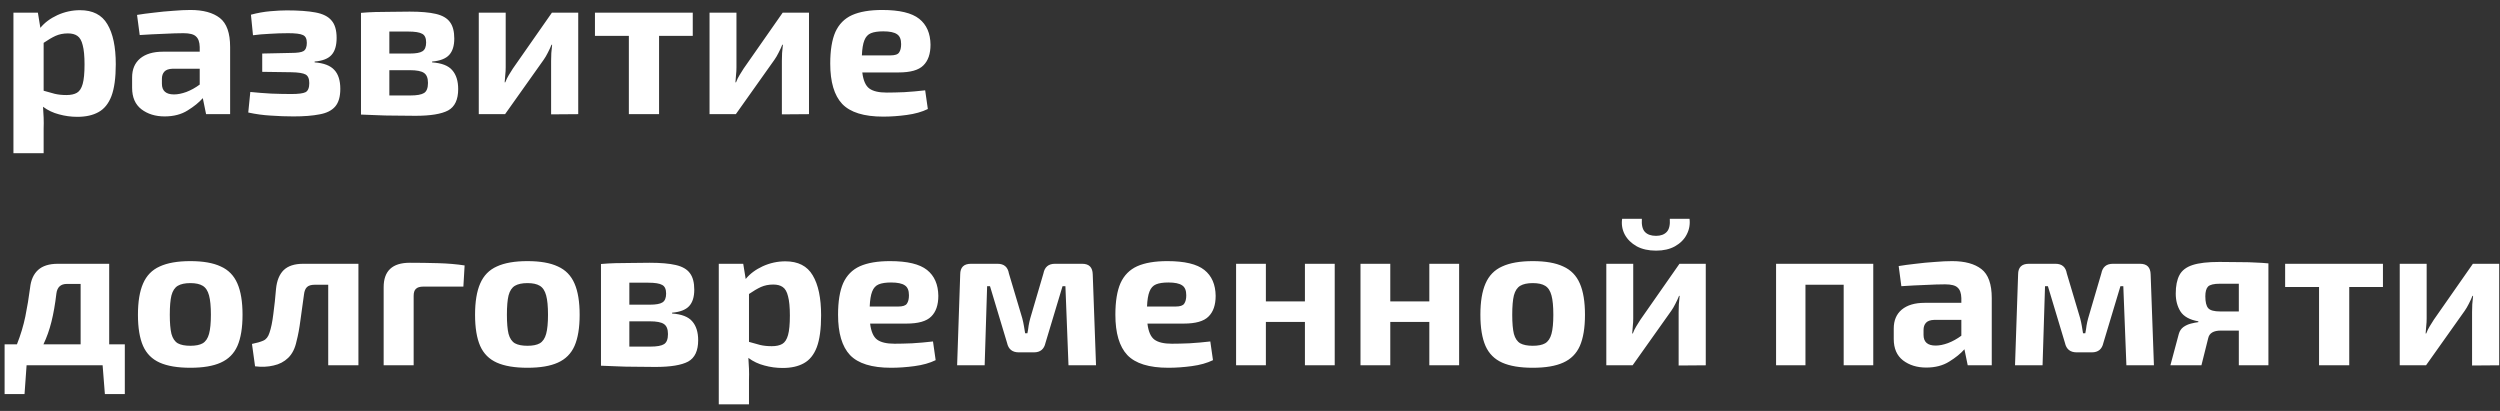 <?xml version="1.0" encoding="UTF-8"?> <svg xmlns="http://www.w3.org/2000/svg" width="219" height="36" viewBox="0 0 219 36" fill="none"><rect x="0" y="0" width="219" height="36" fill="#333333" stroke="none"/> <path d="M3.319 1.108L3.535 2.44C3.907 1.984 4.405 1.612 5.029 1.324C5.665 1.036 6.325 0.892 7.009 0.892C8.125 0.892 8.923 1.3 9.403 2.116C9.895 2.932 10.142 4.102 10.142 5.626C10.142 6.814 10.015 7.744 9.763 8.416C9.511 9.076 9.133 9.544 8.629 9.82C8.137 10.096 7.519 10.234 6.775 10.234C6.223 10.234 5.689 10.162 5.173 10.018C4.657 9.886 4.189 9.664 3.769 9.352C3.793 9.664 3.811 9.982 3.823 10.306C3.835 10.63 3.835 10.948 3.823 11.26V13.42H1.177V1.108H3.319ZM5.947 2.926C5.551 2.926 5.191 2.998 4.867 3.142C4.555 3.286 4.207 3.49 3.823 3.754V7.948C4.171 8.044 4.495 8.134 4.795 8.218C5.095 8.29 5.437 8.326 5.821 8.326C6.205 8.326 6.511 8.26 6.739 8.128C6.967 7.996 7.135 7.738 7.243 7.354C7.351 6.97 7.405 6.4 7.405 5.644C7.405 4.912 7.351 4.348 7.243 3.952C7.147 3.556 6.991 3.286 6.775 3.142C6.571 2.998 6.295 2.926 5.947 2.926ZM16.685 0.874C17.801 0.874 18.659 1.108 19.259 1.576C19.859 2.044 20.159 2.89 20.159 4.114V10H18.053L17.765 8.596C17.441 8.968 16.997 9.328 16.433 9.676C15.881 10.024 15.209 10.198 14.417 10.198C13.613 10.198 12.935 9.988 12.383 9.568C11.843 9.148 11.573 8.524 11.573 7.696V6.778C11.573 6.07 11.807 5.518 12.275 5.122C12.755 4.726 13.421 4.528 14.273 4.528H17.495V4.114C17.483 3.682 17.375 3.376 17.171 3.196C16.979 3.004 16.613 2.908 16.073 2.908C15.605 2.908 15.029 2.926 14.345 2.962C13.661 2.986 12.959 3.022 12.239 3.07L12.005 1.306C12.437 1.234 12.929 1.168 13.481 1.108C14.045 1.036 14.609 0.982 15.173 0.946C15.737 0.898 16.241 0.874 16.685 0.874ZM15.245 8.272C15.569 8.272 15.929 8.2 16.325 8.056C16.733 7.9 17.123 7.684 17.495 7.408V6.022H15.101C14.777 6.034 14.543 6.118 14.399 6.274C14.255 6.43 14.183 6.64 14.183 6.904V7.336C14.183 7.96 14.537 8.272 15.245 8.272ZM25.113 0.91C26.157 0.91 26.997 0.97 27.634 1.09C28.282 1.21 28.75 1.444 29.038 1.792C29.337 2.128 29.488 2.638 29.488 3.322C29.488 3.994 29.337 4.492 29.038 4.816C28.75 5.14 28.258 5.332 27.561 5.392V5.464C28.366 5.524 28.942 5.746 29.29 6.13C29.637 6.502 29.811 7.054 29.811 7.786C29.811 8.47 29.662 8.986 29.361 9.334C29.061 9.682 28.605 9.91 27.994 10.018C27.393 10.138 26.631 10.198 25.707 10.198C25.059 10.198 24.399 10.174 23.727 10.126C23.067 10.09 22.407 10 21.747 9.856L21.927 8.056C22.515 8.116 23.128 8.164 23.764 8.2C24.399 8.224 24.988 8.236 25.527 8.236C26.14 8.236 26.553 8.182 26.77 8.074C26.985 7.954 27.093 7.69 27.093 7.282C27.093 6.898 26.985 6.646 26.77 6.526C26.553 6.406 26.14 6.34 25.527 6.328L22.971 6.292V4.69L25.509 4.636C26.049 4.636 26.41 4.582 26.59 4.474C26.782 4.354 26.878 4.114 26.878 3.754C26.878 3.394 26.764 3.166 26.535 3.07C26.32 2.962 25.887 2.908 25.239 2.908C24.7 2.908 24.16 2.926 23.619 2.962C23.079 2.986 22.593 3.028 22.162 3.088L21.982 1.288C22.558 1.132 23.128 1.03 23.692 0.982C24.256 0.934 24.73 0.91 25.113 0.91ZM35.889 1.018C36.849 1.018 37.611 1.084 38.175 1.216C38.751 1.348 39.165 1.588 39.417 1.936C39.669 2.272 39.795 2.752 39.795 3.376C39.795 4.012 39.645 4.492 39.345 4.816C39.045 5.14 38.547 5.332 37.851 5.392V5.464C38.691 5.524 39.279 5.752 39.615 6.148C39.963 6.544 40.137 7.096 40.137 7.804C40.137 8.728 39.843 9.352 39.255 9.676C38.667 9.988 37.713 10.144 36.393 10.144C35.673 10.144 35.043 10.138 34.503 10.126C33.975 10.126 33.477 10.114 33.009 10.09C32.553 10.078 32.091 10.06 31.623 10.036V1.126C32.043 1.09 32.457 1.066 32.865 1.054C33.285 1.042 33.735 1.036 34.215 1.036C34.695 1.024 35.253 1.018 35.889 1.018ZM35.763 2.764C35.451 2.764 35.157 2.764 34.881 2.764C34.605 2.764 34.347 2.764 34.107 2.764V4.69H35.907C36.435 4.69 36.801 4.624 37.005 4.492C37.221 4.36 37.329 4.102 37.329 3.718C37.329 3.334 37.215 3.082 36.987 2.962C36.759 2.83 36.351 2.764 35.763 2.764ZM35.907 6.148H34.107V8.362C34.383 8.362 34.677 8.362 34.989 8.362C35.301 8.362 35.625 8.362 35.961 8.362C36.525 8.362 36.921 8.29 37.149 8.146C37.377 8.002 37.491 7.708 37.491 7.264C37.491 6.832 37.371 6.538 37.131 6.382C36.903 6.226 36.495 6.148 35.907 6.148ZM50.653 1.108V10L48.277 10.018V5.338C48.277 5.11 48.283 4.882 48.295 4.654C48.319 4.426 48.343 4.18 48.367 3.916H48.313C48.229 4.132 48.121 4.366 47.989 4.618C47.869 4.858 47.749 5.062 47.629 5.23L44.245 10H41.941V1.108H44.299V5.896C44.299 6.124 44.287 6.34 44.263 6.544C44.251 6.748 44.233 6.97 44.209 7.21H44.263C44.347 6.982 44.449 6.772 44.569 6.58C44.689 6.388 44.809 6.196 44.929 6.004L48.349 1.108H50.653ZM60.686 1.108V3.142H57.734V10H55.088V3.142H52.118V1.108H60.686ZM70.868 1.108V10L68.492 10.018V5.338C68.492 5.11 68.498 4.882 68.51 4.654C68.534 4.426 68.558 4.18 68.582 3.916H68.528C68.444 4.132 68.336 4.366 68.204 4.618C68.084 4.858 67.964 5.062 67.844 5.23L64.46 10H62.156V1.108H64.514V5.896C64.514 6.124 64.502 6.34 64.478 6.544C64.466 6.748 64.448 6.97 64.424 7.21H64.478C64.562 6.982 64.664 6.772 64.784 6.58C64.904 6.388 65.024 6.196 65.144 6.004L68.564 1.108H70.868ZM77.283 0.874C78.795 0.874 79.875 1.132 80.523 1.648C81.171 2.164 81.501 2.92 81.513 3.916C81.513 4.72 81.303 5.326 80.883 5.734C80.475 6.142 79.755 6.346 78.723 6.346H75.537C75.621 7.042 75.825 7.51 76.149 7.75C76.473 7.99 76.983 8.11 77.679 8.11C78.099 8.11 78.609 8.098 79.209 8.074C79.821 8.038 80.433 7.984 81.045 7.912L81.279 9.55C80.763 9.802 80.145 9.976 79.425 10.072C78.717 10.168 78.033 10.216 77.373 10.216C75.681 10.216 74.481 9.844 73.773 9.1C73.077 8.356 72.729 7.18 72.729 5.572C72.729 4.408 72.879 3.484 73.179 2.8C73.491 2.116 73.977 1.624 74.637 1.324C75.309 1.024 76.191 0.874 77.283 0.874ZM77.373 2.746C76.917 2.746 76.557 2.8 76.293 2.908C76.029 3.016 75.837 3.226 75.717 3.538C75.597 3.838 75.525 4.276 75.501 4.852H78.003C78.399 4.852 78.651 4.768 78.759 4.6C78.879 4.432 78.939 4.186 78.939 3.862C78.939 3.442 78.819 3.154 78.579 2.998C78.339 2.83 77.937 2.746 77.373 2.746ZM10.934 30.164V34.52H9.187L8.989 32H2.329L2.149 34.52H0.403V30.164H1.483C1.807 29.348 2.053 28.532 2.221 27.716C2.389 26.888 2.527 26.054 2.635 25.214C2.707 24.53 2.941 24.008 3.337 23.648C3.733 23.288 4.309 23.108 5.065 23.108H9.565V30.164H10.934ZM4.939 25.718C4.831 26.642 4.687 27.464 4.507 28.184C4.327 28.904 4.093 29.564 3.805 30.164H7.063V24.872H5.857C5.317 24.872 5.011 25.154 4.939 25.718ZM16.674 22.874C17.79 22.874 18.678 23.03 19.338 23.342C20.01 23.642 20.496 24.14 20.796 24.836C21.096 25.52 21.246 26.432 21.246 27.572C21.246 28.712 21.096 29.624 20.796 30.308C20.496 30.98 20.01 31.466 19.338 31.766C18.678 32.066 17.79 32.216 16.674 32.216C15.558 32.216 14.664 32.066 13.992 31.766C13.32 31.466 12.834 30.98 12.534 30.308C12.234 29.624 12.084 28.712 12.084 27.572C12.084 26.432 12.234 25.52 12.534 24.836C12.834 24.14 13.32 23.642 13.992 23.342C14.664 23.03 15.558 22.874 16.674 22.874ZM16.674 24.8C16.206 24.8 15.84 24.878 15.576 25.034C15.312 25.19 15.126 25.472 15.018 25.88C14.922 26.276 14.874 26.84 14.874 27.572C14.874 28.292 14.922 28.85 15.018 29.246C15.126 29.642 15.312 29.918 15.576 30.074C15.84 30.218 16.206 30.29 16.674 30.29C17.142 30.29 17.502 30.218 17.754 30.074C18.018 29.918 18.204 29.642 18.312 29.246C18.42 28.85 18.474 28.292 18.474 27.572C18.474 26.84 18.42 26.276 18.312 25.88C18.204 25.472 18.018 25.19 17.754 25.034C17.502 24.878 17.142 24.8 16.674 24.8ZM31.398 23.108V32H28.752V24.944H27.564C27.264 24.944 27.041 25.01 26.898 25.142C26.753 25.274 26.663 25.496 26.628 25.808C26.532 26.54 26.43 27.278 26.322 28.022C26.226 28.766 26.111 29.384 25.98 29.876C25.848 30.512 25.602 31.004 25.241 31.352C24.893 31.688 24.468 31.91 23.963 32.018C23.471 32.138 22.931 32.162 22.343 32.09L22.073 30.128C22.494 30.044 22.823 29.948 23.064 29.84C23.316 29.732 23.495 29.504 23.604 29.156C23.747 28.748 23.861 28.196 23.945 27.5C24.041 26.792 24.119 26.06 24.18 25.304C24.252 24.584 24.474 24.038 24.846 23.666C25.23 23.294 25.799 23.108 26.555 23.108H31.398ZM35.894 23.018C36.698 23.018 37.526 23.03 38.378 23.054C39.23 23.078 40.004 23.144 40.7 23.252L40.592 25.106H37.082C36.782 25.106 36.566 25.172 36.434 25.304C36.302 25.424 36.236 25.628 36.236 25.916V32H33.608V25.16C33.608 23.732 34.37 23.018 35.894 23.018ZM46.205 22.874C47.321 22.874 48.209 23.03 48.869 23.342C49.541 23.642 50.027 24.14 50.327 24.836C50.627 25.52 50.777 26.432 50.777 27.572C50.777 28.712 50.627 29.624 50.327 30.308C50.027 30.98 49.541 31.466 48.869 31.766C48.209 32.066 47.321 32.216 46.205 32.216C45.089 32.216 44.195 32.066 43.523 31.766C42.851 31.466 42.365 30.98 42.065 30.308C41.765 29.624 41.615 28.712 41.615 27.572C41.615 26.432 41.765 25.52 42.065 24.836C42.365 24.14 42.851 23.642 43.523 23.342C44.195 23.03 45.089 22.874 46.205 22.874ZM46.205 24.8C45.737 24.8 45.371 24.878 45.107 25.034C44.843 25.19 44.657 25.472 44.549 25.88C44.453 26.276 44.405 26.84 44.405 27.572C44.405 28.292 44.453 28.85 44.549 29.246C44.657 29.642 44.843 29.918 45.107 30.074C45.371 30.218 45.737 30.29 46.205 30.29C46.673 30.29 47.033 30.218 47.285 30.074C47.549 29.918 47.735 29.642 47.843 29.246C47.951 28.85 48.005 28.292 48.005 27.572C48.005 26.84 47.951 26.276 47.843 25.88C47.735 25.472 47.549 25.19 47.285 25.034C47.033 24.878 46.673 24.8 46.205 24.8ZM56.912 23.018C57.872 23.018 58.634 23.084 59.198 23.216C59.774 23.348 60.188 23.588 60.44 23.936C60.692 24.272 60.818 24.752 60.818 25.376C60.818 26.012 60.668 26.492 60.368 26.816C60.068 27.14 59.57 27.332 58.874 27.392V27.464C59.714 27.524 60.302 27.752 60.638 28.148C60.986 28.544 61.16 29.096 61.16 29.804C61.16 30.728 60.866 31.352 60.278 31.676C59.69 31.988 58.736 32.144 57.416 32.144C56.696 32.144 56.066 32.138 55.526 32.126C54.998 32.126 54.5 32.114 54.032 32.09C53.576 32.078 53.114 32.06 52.646 32.036V23.126C53.066 23.09 53.48 23.066 53.888 23.054C54.308 23.042 54.758 23.036 55.238 23.036C55.718 23.024 56.276 23.018 56.912 23.018ZM56.786 24.764C56.474 24.764 56.18 24.764 55.904 24.764C55.628 24.764 55.37 24.764 55.13 24.764V26.69H56.93C57.458 26.69 57.824 26.624 58.028 26.492C58.244 26.36 58.352 26.102 58.352 25.718C58.352 25.334 58.238 25.082 58.01 24.962C57.782 24.83 57.374 24.764 56.786 24.764ZM56.93 28.148H55.13V30.362C55.406 30.362 55.7 30.362 56.012 30.362C56.324 30.362 56.648 30.362 56.984 30.362C57.548 30.362 57.944 30.29 58.172 30.146C58.4 30.002 58.514 29.708 58.514 29.264C58.514 28.832 58.394 28.538 58.154 28.382C57.926 28.226 57.518 28.148 56.93 28.148ZM65.107 23.108L65.323 24.44C65.695 23.984 66.193 23.612 66.817 23.324C67.453 23.036 68.113 22.892 68.797 22.892C69.913 22.892 70.711 23.3 71.191 24.116C71.683 24.932 71.929 26.102 71.929 27.626C71.929 28.814 71.803 29.744 71.551 30.416C71.299 31.076 70.921 31.544 70.417 31.82C69.925 32.096 69.307 32.234 68.563 32.234C68.011 32.234 67.477 32.162 66.961 32.018C66.445 31.886 65.977 31.664 65.557 31.352C65.581 31.664 65.599 31.982 65.611 32.306C65.623 32.63 65.623 32.948 65.611 33.26V35.42H62.965V23.108H65.107ZM67.735 24.926C67.339 24.926 66.979 24.998 66.655 25.142C66.343 25.286 65.995 25.49 65.611 25.754V29.948C65.959 30.044 66.283 30.134 66.583 30.218C66.883 30.29 67.225 30.326 67.609 30.326C67.993 30.326 68.299 30.26 68.527 30.128C68.755 29.996 68.923 29.738 69.031 29.354C69.139 28.97 69.193 28.4 69.193 27.644C69.193 26.912 69.139 26.348 69.031 25.952C68.935 25.556 68.779 25.286 68.563 25.142C68.359 24.998 68.083 24.926 67.735 24.926ZM77.968 22.874C79.48 22.874 80.56 23.132 81.208 23.648C81.856 24.164 82.186 24.92 82.198 25.916C82.198 26.72 81.988 27.326 81.568 27.734C81.16 28.142 80.44 28.346 79.408 28.346H76.222C76.306 29.042 76.51 29.51 76.834 29.75C77.158 29.99 77.668 30.11 78.364 30.11C78.784 30.11 79.294 30.098 79.894 30.074C80.506 30.038 81.118 29.984 81.73 29.912L81.964 31.55C81.448 31.802 80.83 31.976 80.11 32.072C79.402 32.168 78.718 32.216 78.058 32.216C76.366 32.216 75.166 31.844 74.458 31.1C73.762 30.356 73.414 29.18 73.414 27.572C73.414 26.408 73.564 25.484 73.864 24.8C74.176 24.116 74.662 23.624 75.322 23.324C75.994 23.024 76.876 22.874 77.968 22.874ZM78.058 24.746C77.602 24.746 77.242 24.8 76.978 24.908C76.714 25.016 76.522 25.226 76.402 25.538C76.282 25.838 76.21 26.276 76.186 26.852H78.688C79.084 26.852 79.336 26.768 79.444 26.6C79.564 26.432 79.624 26.186 79.624 25.862C79.624 25.442 79.504 25.154 79.264 24.998C79.024 24.83 78.622 24.746 78.058 24.746ZM94.806 23.108C95.406 23.108 95.712 23.42 95.724 24.044L96.012 32H93.6L93.33 25.07H93.078L91.584 30.038C91.464 30.59 91.128 30.866 90.576 30.866H89.244C88.68 30.866 88.338 30.59 88.218 30.038L86.724 25.07H86.472L86.256 32H83.844L84.114 24.044C84.114 23.42 84.426 23.108 85.05 23.108H87.39C87.954 23.108 88.284 23.39 88.38 23.954L89.55 27.878C89.61 28.106 89.658 28.328 89.694 28.544C89.73 28.748 89.766 28.964 89.802 29.192H90C90.048 28.964 90.084 28.742 90.108 28.526C90.144 28.31 90.192 28.094 90.252 27.878L91.404 23.954C91.512 23.39 91.848 23.108 92.412 23.108H94.806ZM102.261 22.874C103.773 22.874 104.853 23.132 105.501 23.648C106.149 24.164 106.479 24.92 106.491 25.916C106.491 26.72 106.281 27.326 105.861 27.734C105.453 28.142 104.733 28.346 103.701 28.346H100.515C100.599 29.042 100.803 29.51 101.127 29.75C101.451 29.99 101.961 30.11 102.657 30.11C103.077 30.11 103.587 30.098 104.187 30.074C104.799 30.038 105.411 29.984 106.023 29.912L106.257 31.55C105.741 31.802 105.123 31.976 104.403 32.072C103.695 32.168 103.011 32.216 102.351 32.216C100.659 32.216 99.459 31.844 98.751 31.1C98.055 30.356 97.707 29.18 97.707 27.572C97.707 26.408 97.857 25.484 98.157 24.8C98.469 24.116 98.955 23.624 99.615 23.324C100.287 23.024 101.169 22.874 102.261 22.874ZM102.351 24.746C101.895 24.746 101.535 24.8 101.271 24.908C101.007 25.016 100.815 25.226 100.695 25.538C100.575 25.838 100.503 26.276 100.479 26.852H102.981C103.377 26.852 103.629 26.768 103.737 26.6C103.857 26.432 103.917 26.186 103.917 25.862C103.917 25.442 103.797 25.154 103.557 24.998C103.317 24.83 102.915 24.746 102.351 24.746ZM110.891 23.108V26.402H114.311V23.108H116.921V32H114.311V28.202H110.891V32H108.281V23.108H110.891ZM121.789 23.108V26.402H125.209V23.108H127.819V32H125.209V28.202H121.789V32H119.179V23.108H121.789ZM134.272 22.874C135.388 22.874 136.276 23.03 136.936 23.342C137.608 23.642 138.094 24.14 138.394 24.836C138.694 25.52 138.844 26.432 138.844 27.572C138.844 28.712 138.694 29.624 138.394 30.308C138.094 30.98 137.608 31.466 136.936 31.766C136.276 32.066 135.388 32.216 134.272 32.216C133.156 32.216 132.262 32.066 131.59 31.766C130.918 31.466 130.432 30.98 130.132 30.308C129.832 29.624 129.682 28.712 129.682 27.572C129.682 26.432 129.832 25.52 130.132 24.836C130.432 24.14 130.918 23.642 131.59 23.342C132.262 23.03 133.156 22.874 134.272 22.874ZM134.272 24.8C133.804 24.8 133.438 24.878 133.174 25.034C132.91 25.19 132.724 25.472 132.616 25.88C132.52 26.276 132.472 26.84 132.472 27.572C132.472 28.292 132.52 28.85 132.616 29.246C132.724 29.642 132.91 29.918 133.174 30.074C133.438 30.218 133.804 30.29 134.272 30.29C134.74 30.29 135.1 30.218 135.352 30.074C135.616 29.918 135.802 29.642 135.91 29.246C136.018 28.85 136.072 28.292 136.072 27.572C136.072 26.84 136.018 26.276 135.91 25.88C135.802 25.472 135.616 25.19 135.352 25.034C135.1 24.878 134.74 24.8 134.272 24.8ZM149.425 23.108V32L147.049 32.018V27.338C147.049 27.11 147.055 26.882 147.067 26.654C147.091 26.426 147.115 26.18 147.139 25.916H147.085C147.001 26.132 146.893 26.366 146.761 26.618C146.641 26.858 146.521 27.062 146.401 27.23L143.017 32H140.713V23.108H143.071V27.896C143.071 28.124 143.059 28.34 143.035 28.544C143.023 28.748 143.005 28.97 142.981 29.21H143.035C143.119 28.982 143.221 28.772 143.341 28.58C143.461 28.388 143.581 28.196 143.701 28.004L147.121 23.108H149.425ZM146.275 19.166H148.003C148.063 19.658 147.979 20.12 147.751 20.552C147.535 20.972 147.193 21.314 146.725 21.578C146.269 21.83 145.717 21.956 145.069 21.956C144.409 21.956 143.845 21.83 143.377 21.578C142.909 21.314 142.561 20.972 142.333 20.552C142.105 20.12 142.027 19.658 142.099 19.166H143.827C143.791 19.706 143.881 20.09 144.097 20.318C144.313 20.546 144.637 20.66 145.069 20.66C145.477 20.66 145.789 20.546 146.005 20.318C146.221 20.09 146.311 19.706 146.275 19.166ZM164.098 23.108V32H161.506V24.944H158.158V32H155.584V23.108H164.098ZM171.004 22.874C172.12 22.874 172.978 23.108 173.578 23.576C174.178 24.044 174.478 24.89 174.478 26.114V32H172.372L172.084 30.596C171.76 30.968 171.316 31.328 170.752 31.676C170.2 32.024 169.528 32.198 168.736 32.198C167.932 32.198 167.254 31.988 166.702 31.568C166.162 31.148 165.892 30.524 165.892 29.696V28.778C165.892 28.07 166.126 27.518 166.594 27.122C167.074 26.726 167.74 26.528 168.592 26.528H171.814V26.114C171.802 25.682 171.694 25.376 171.49 25.196C171.298 25.004 170.932 24.908 170.392 24.908C169.924 24.908 169.348 24.926 168.664 24.962C167.98 24.986 167.278 25.022 166.558 25.07L166.324 23.306C166.756 23.234 167.248 23.168 167.8 23.108C168.364 23.036 168.928 22.982 169.492 22.946C170.056 22.898 170.56 22.874 171.004 22.874ZM169.564 30.272C169.888 30.272 170.248 30.2 170.644 30.056C171.052 29.9 171.442 29.684 171.814 29.408V28.022H169.42C169.096 28.034 168.862 28.118 168.718 28.274C168.574 28.43 168.502 28.64 168.502 28.904V29.336C168.502 29.96 168.856 30.272 169.564 30.272ZM187.478 23.108C188.078 23.108 188.384 23.42 188.396 24.044L188.684 32H186.272L186.002 25.07H185.75L184.256 30.038C184.136 30.59 183.8 30.866 183.248 30.866H181.916C181.352 30.866 181.01 30.59 180.89 30.038L179.396 25.07H179.144L178.928 32H176.516L176.786 24.044C176.786 23.42 177.098 23.108 177.722 23.108H180.062C180.626 23.108 180.956 23.39 181.052 23.954L182.222 27.878C182.282 28.106 182.33 28.328 182.366 28.544C182.402 28.748 182.438 28.964 182.474 29.192H182.672C182.72 28.964 182.756 28.742 182.78 28.526C182.816 28.31 182.864 28.094 182.924 27.878L184.076 23.954C184.184 23.39 184.52 23.108 185.084 23.108H187.478ZM194.411 22.946C195.167 22.946 195.791 22.952 196.283 22.964C196.787 22.964 197.225 22.976 197.597 23C197.969 23.012 198.341 23.036 198.713 23.072V32H196.121V28.958C195.893 28.958 195.647 28.958 195.383 28.958C195.131 28.958 194.855 28.958 194.555 28.958C193.907 28.958 193.535 29.18 193.439 29.624L192.845 32H190.127L190.865 29.246C190.937 28.994 191.069 28.796 191.261 28.652C191.465 28.508 191.687 28.406 191.927 28.346C192.167 28.286 192.383 28.244 192.575 28.22V28.148C191.819 28.016 191.297 27.728 191.009 27.284C190.733 26.84 190.595 26.318 190.595 25.718C190.595 25.046 190.703 24.506 190.919 24.098C191.135 23.69 191.519 23.396 192.071 23.216C192.623 23.036 193.403 22.946 194.411 22.946ZM194.501 27.284H196.121V24.854C195.881 24.854 195.617 24.854 195.329 24.854C195.053 24.854 194.765 24.854 194.465 24.854C193.937 24.854 193.589 24.938 193.421 25.106C193.265 25.274 193.187 25.556 193.187 25.952C193.187 26.456 193.271 26.804 193.439 26.996C193.607 27.188 193.961 27.284 194.501 27.284ZM208.746 23.108V25.142H205.794V32H203.148V25.142H200.178V23.108H208.746ZM218.929 23.108V32L216.553 32.018V27.338C216.553 27.11 216.559 26.882 216.571 26.654C216.595 26.426 216.619 26.18 216.643 25.916H216.589C216.505 26.132 216.397 26.366 216.265 26.618C216.145 26.858 216.025 27.062 215.905 27.23L212.521 32H210.217V23.108H212.575V27.896C212.575 28.124 212.563 28.34 212.539 28.544C212.527 28.748 212.509 28.97 212.485 29.21H212.539C212.623 28.982 212.725 28.772 212.845 28.58C212.965 28.388 213.085 28.196 213.205 28.004L216.625 23.108H218.929Z" fill="white"></path> </svg> 